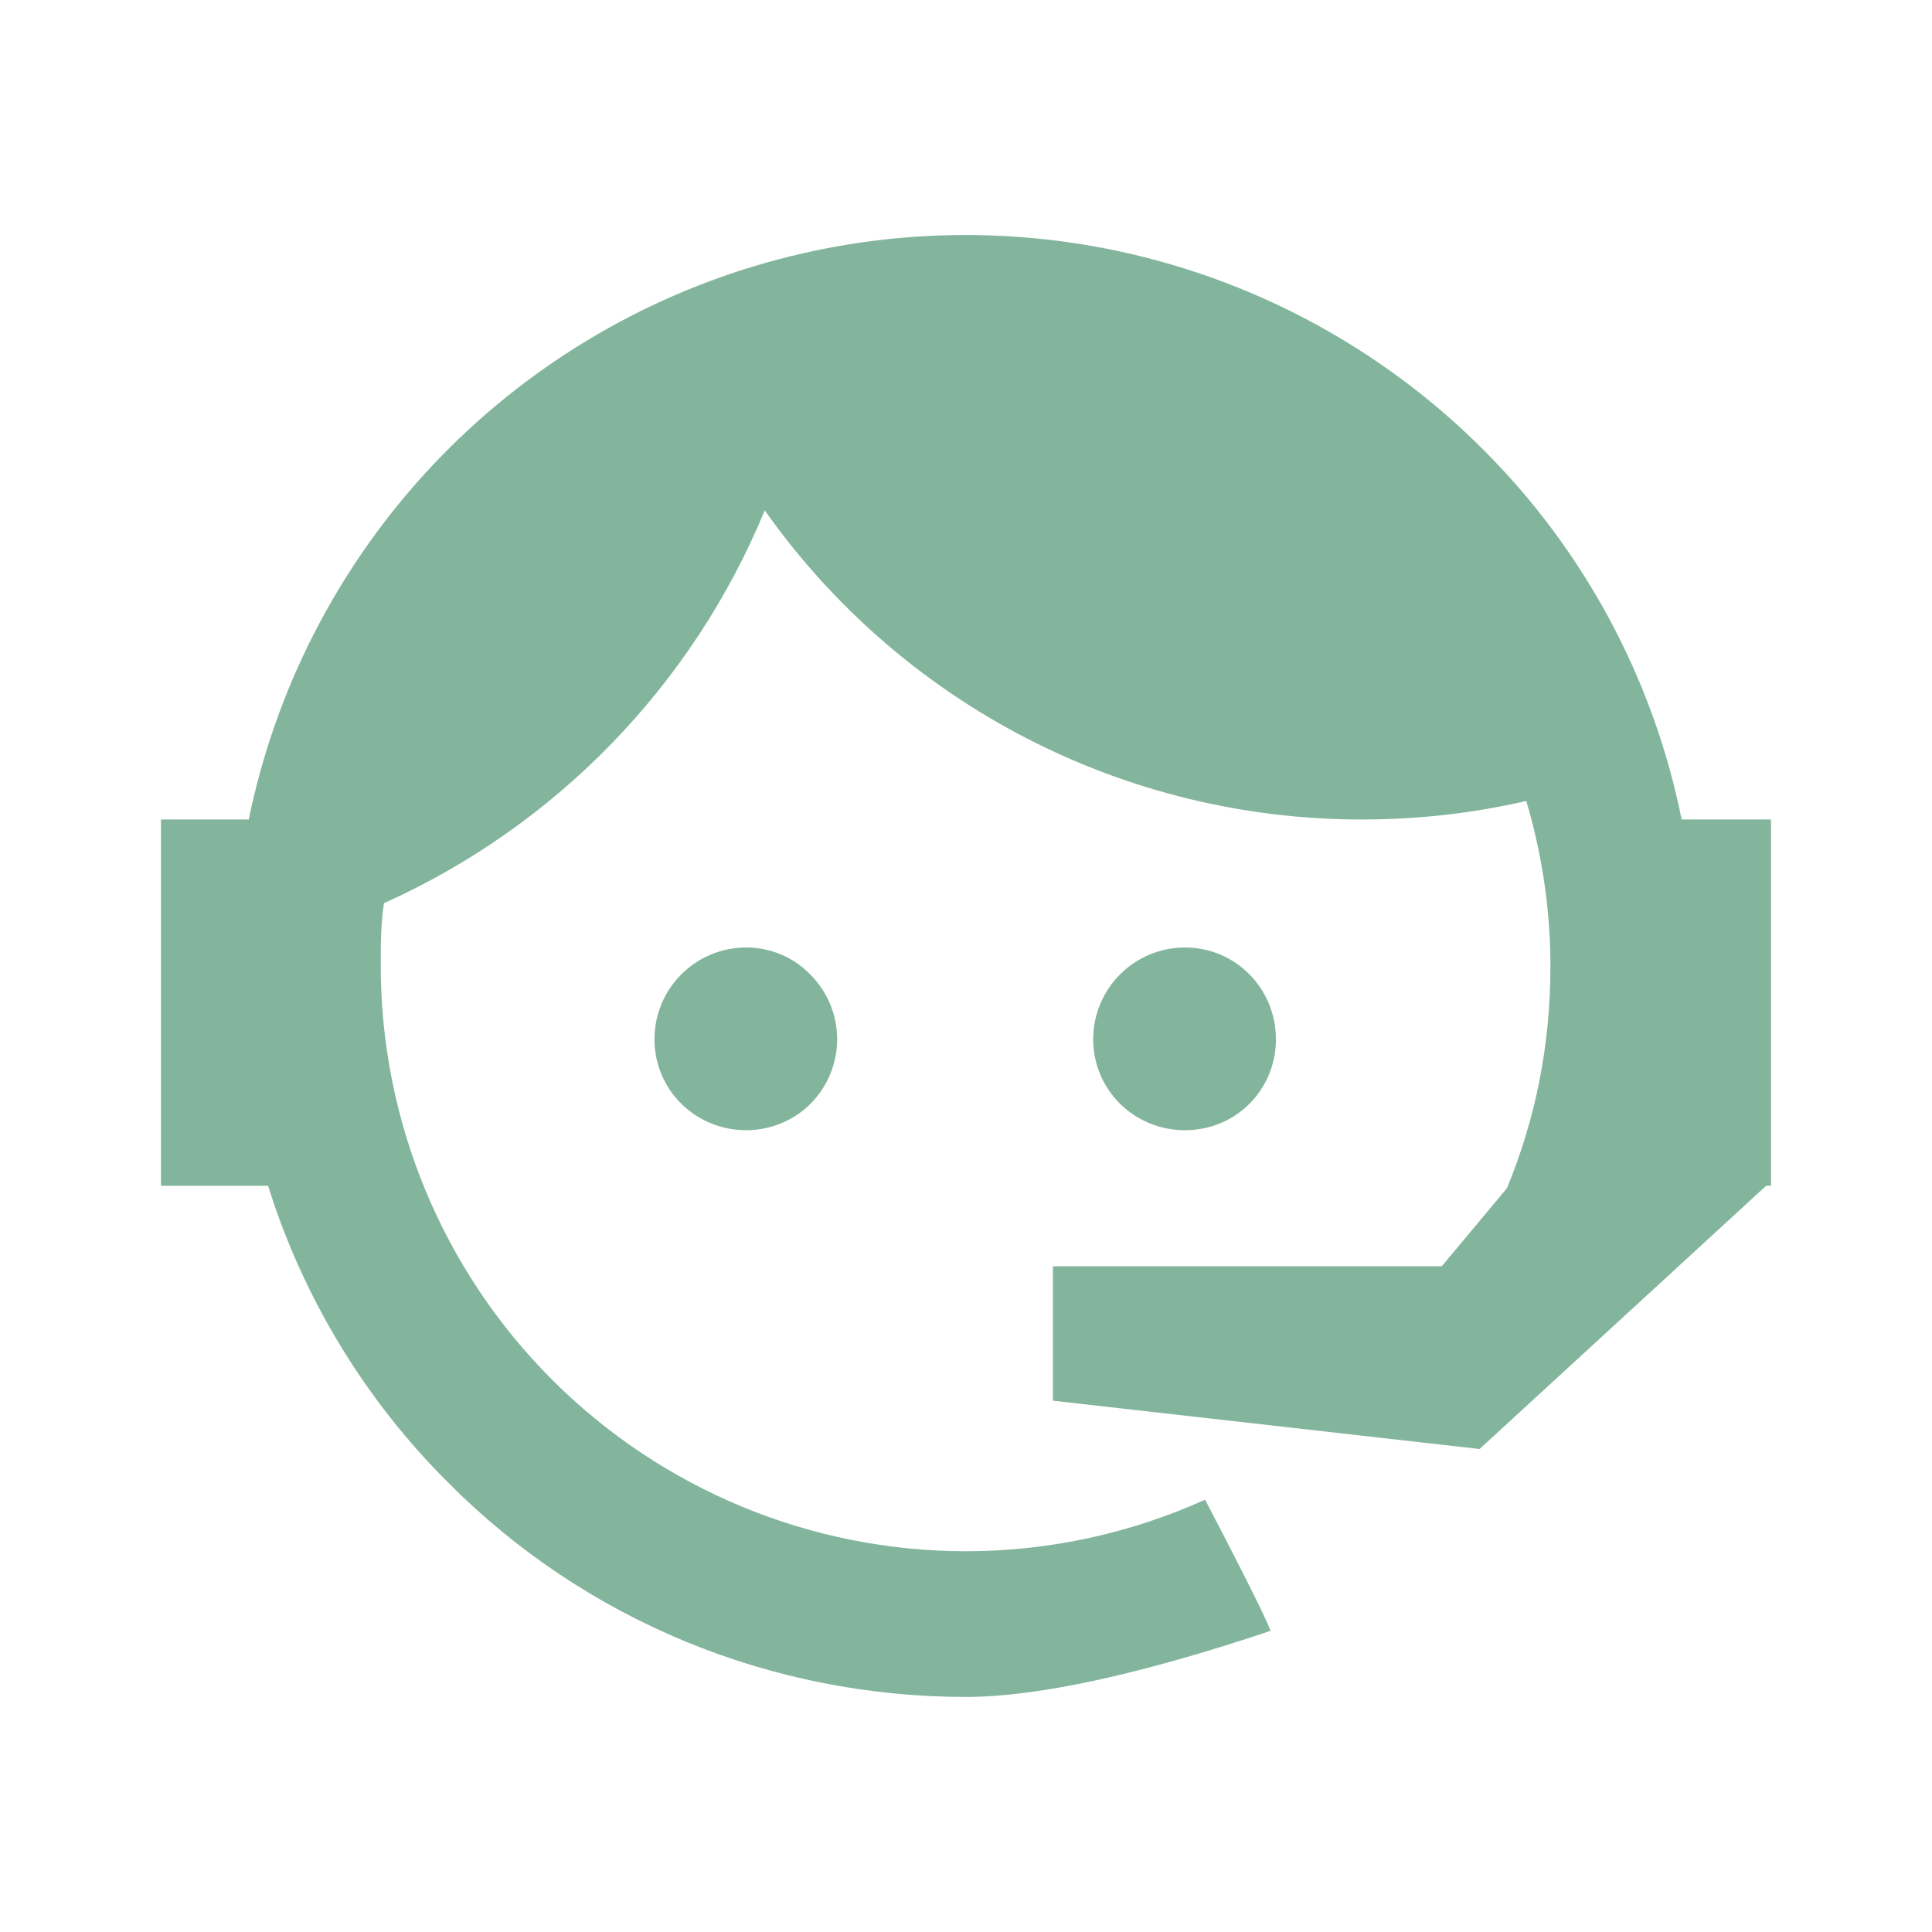 <svg xmlns="http://www.w3.org/2000/svg" fill="none" viewBox="0 0 48 48" height="48" width="48">
<path fill="#83B59D" d="M37.44 29.52C38.14 27.82 38.52 26 38.52 24C38.52 22.56 38.3 21.18 37.92 19.9C36.62 20.2 35.26 20.36 33.84 20.36C30.932 20.363 28.066 19.667 25.483 18.331C22.9 16.994 20.677 15.056 19 12.68C17.208 17.021 13.823 20.513 9.54 22.44C9.46 22.94 9.46 23.48 9.46 24C9.46 25.909 9.836 27.8 10.567 29.564C11.297 31.328 12.368 32.931 13.719 34.281C16.445 37.008 20.144 38.54 24 38.54C26.1 38.54 28.12 38.08 29.94 37.26C31.08 39.44 31.6 40.52 31.56 40.52C28.28 41.62 25.74 42.16 24 42.16C19.16 42.16 14.54 40.26 11.14 36.84C9.07 34.78 7.533 32.247 6.66 29.46H4V20.36H6.18C6.84 17.145 8.359 14.169 10.574 11.747C12.79 9.326 15.619 7.549 18.763 6.606C21.907 5.662 25.247 5.588 28.43 6.389C31.612 7.191 34.519 8.84 36.84 11.16C39.36 13.671 41.079 16.873 41.78 20.36H44V29.46H43.88L36.76 36L26.16 34.8V31.46H35.82L37.44 29.52ZM18.54 23.54C19.14 23.54 19.72 23.78 20.14 24.22C20.562 24.646 20.799 25.221 20.799 25.82C20.799 26.419 20.562 26.994 20.14 27.42C19.72 27.84 19.14 28.08 18.54 28.08C17.28 28.08 16.26 27.08 16.26 25.82C16.26 24.56 17.28 23.54 18.54 23.54ZM29.44 23.54C30.7 23.54 31.7 24.56 31.7 25.82C31.7 27.08 30.7 28.08 29.44 28.08C28.18 28.08 27.16 27.08 27.16 25.82C27.16 25.215 27.4 24.635 27.828 24.208C28.255 23.78 28.835 23.54 29.44 23.54Z"></path>
</svg>

